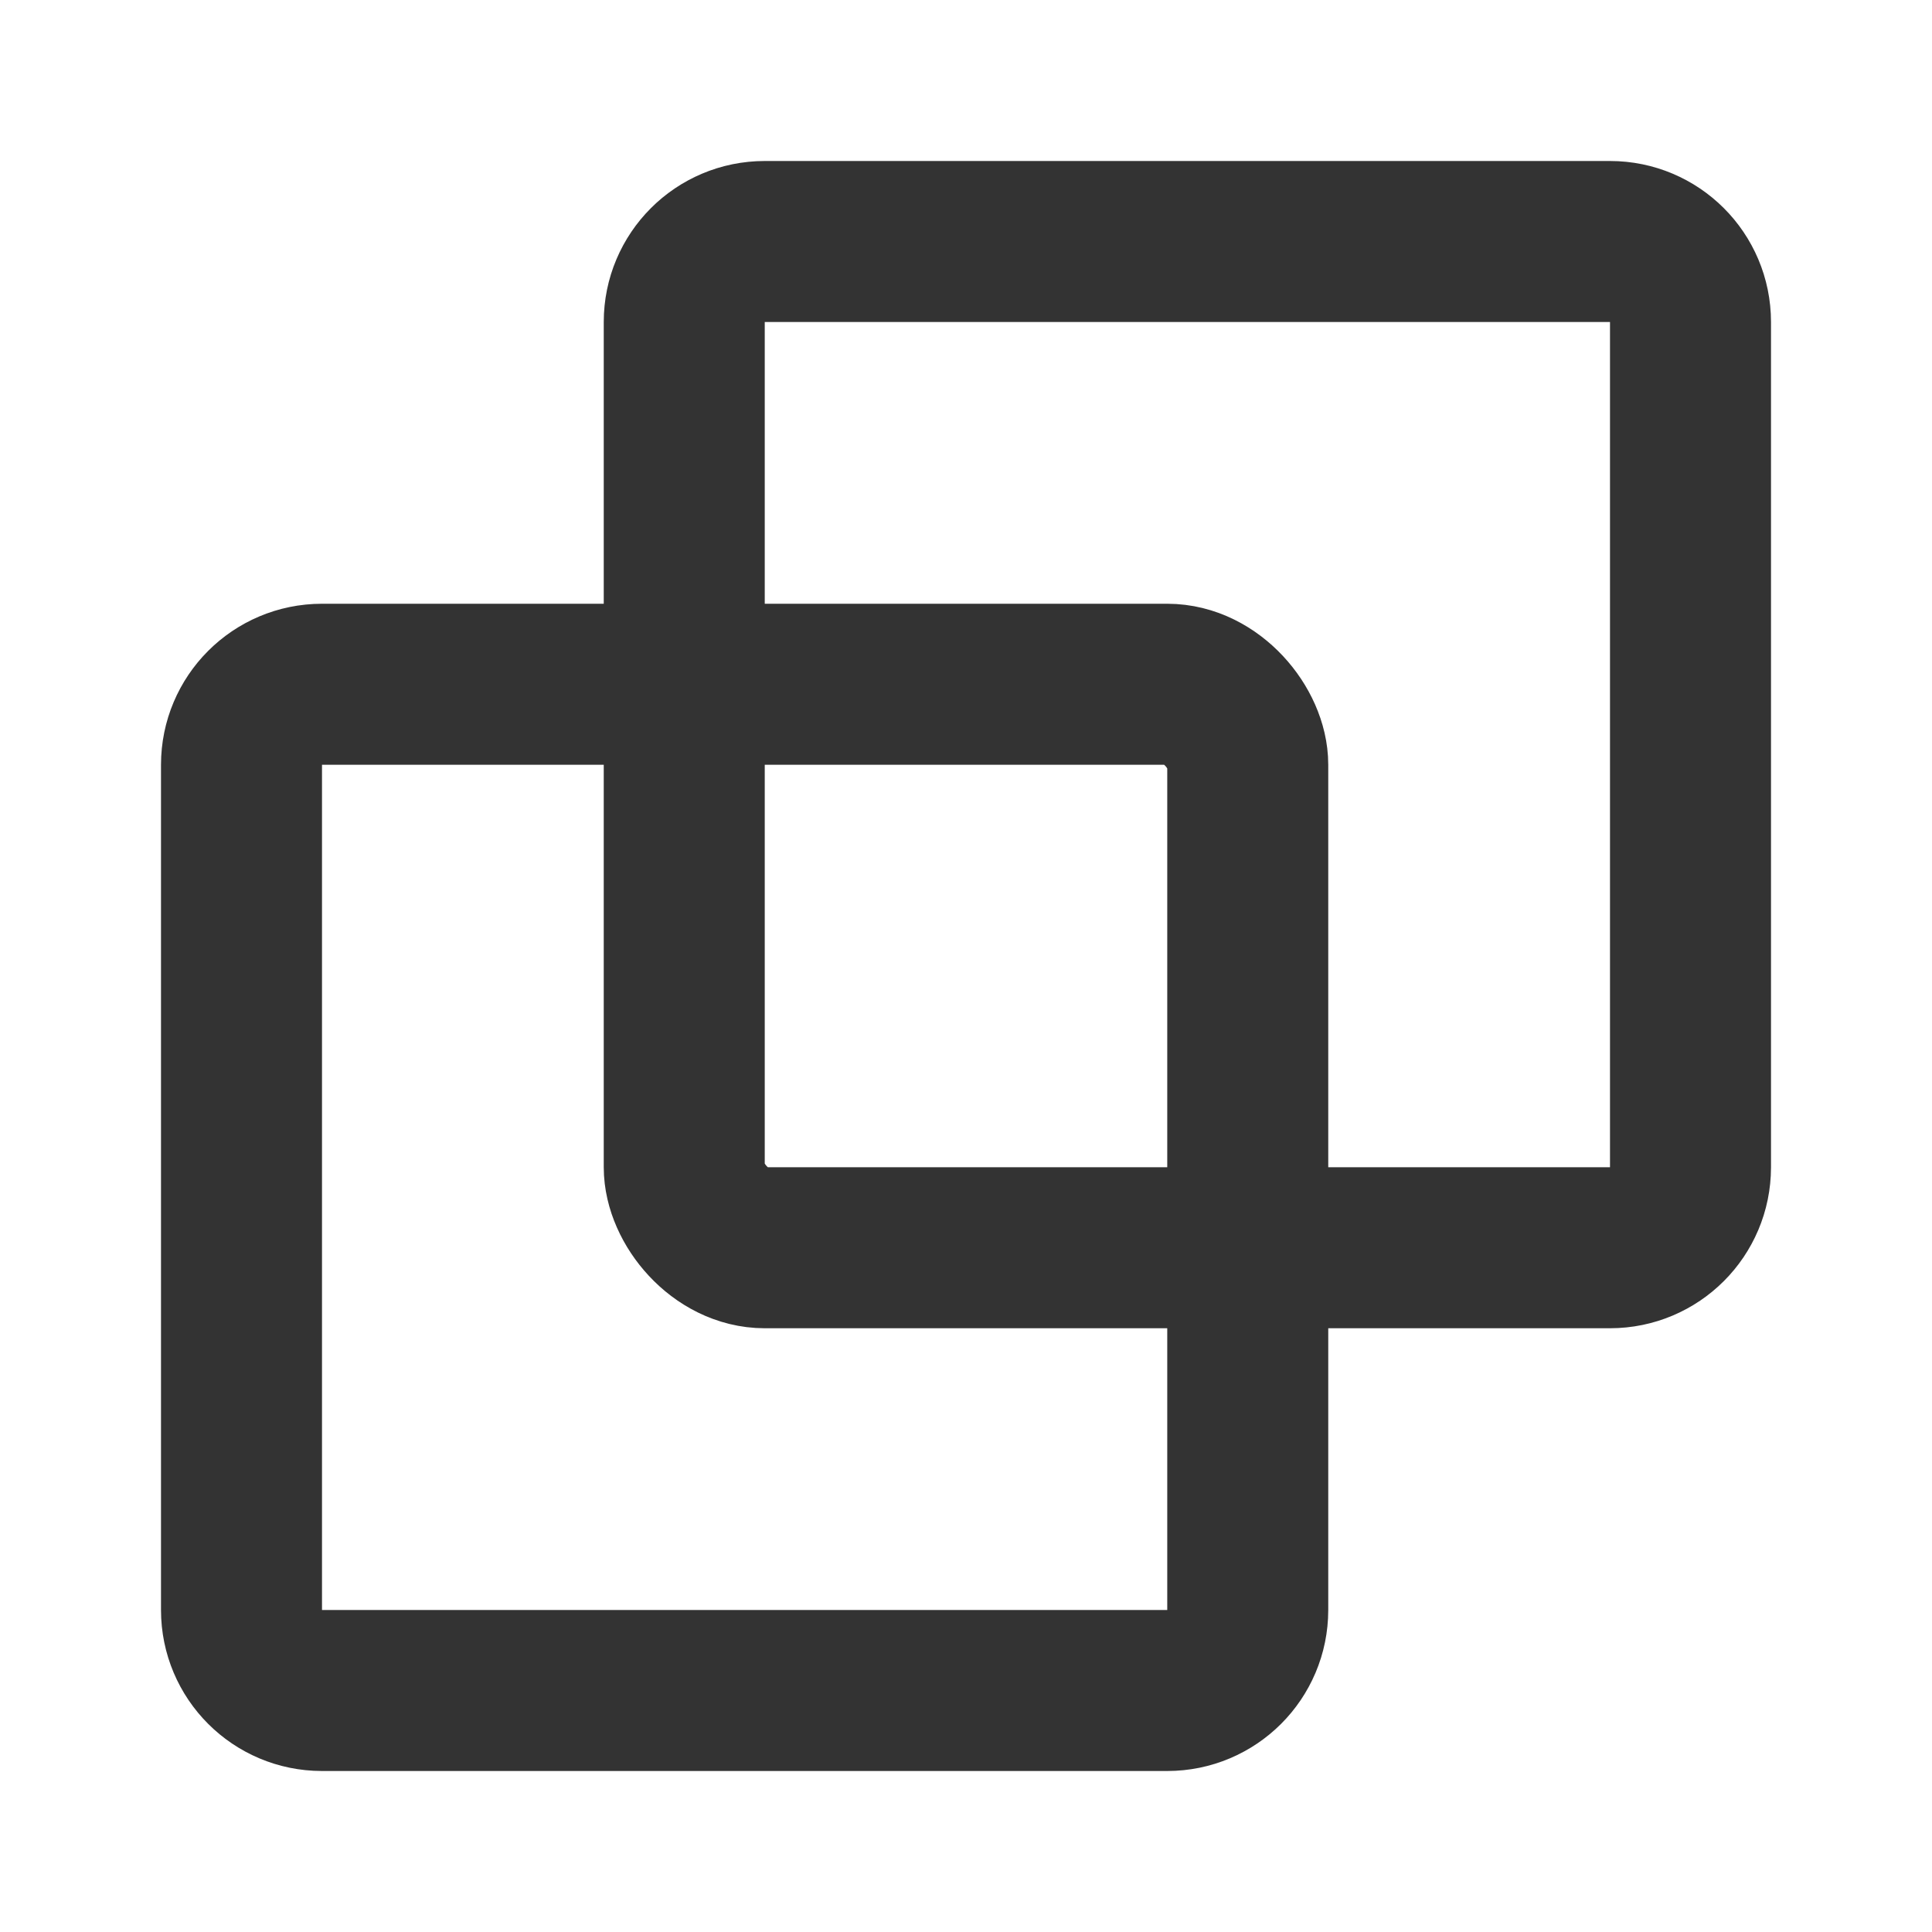 <?xml version="1.0" encoding="UTF-8"?><svg width="24" height="24" viewBox="0 0 48 48" fill="none" xmlns="http://www.w3.org/2000/svg"><path d="M31 31H40C41.105 31 42 30.105 42 29V8C42 6.895 41.105 6 40 6H19C17.895 6 17 6.895 17 8V17" stroke="#333" stroke-width="4" stroke-linecap="round" stroke-linejoin="round"/><path d="M17 17H8C6.895 17 6 17.895 6 19V40C6 41.105 6.895 42 8 42H29C30.105 42 31 41.105 31 40V31" stroke="#333" stroke-width="4" stroke-linecap="round" stroke-linejoin="round"/><rect x="17" y="17" width="14" height="14" rx="2" fill="none" stroke="#333" stroke-width="4" stroke-linecap="round" stroke-linejoin="round"/></svg>